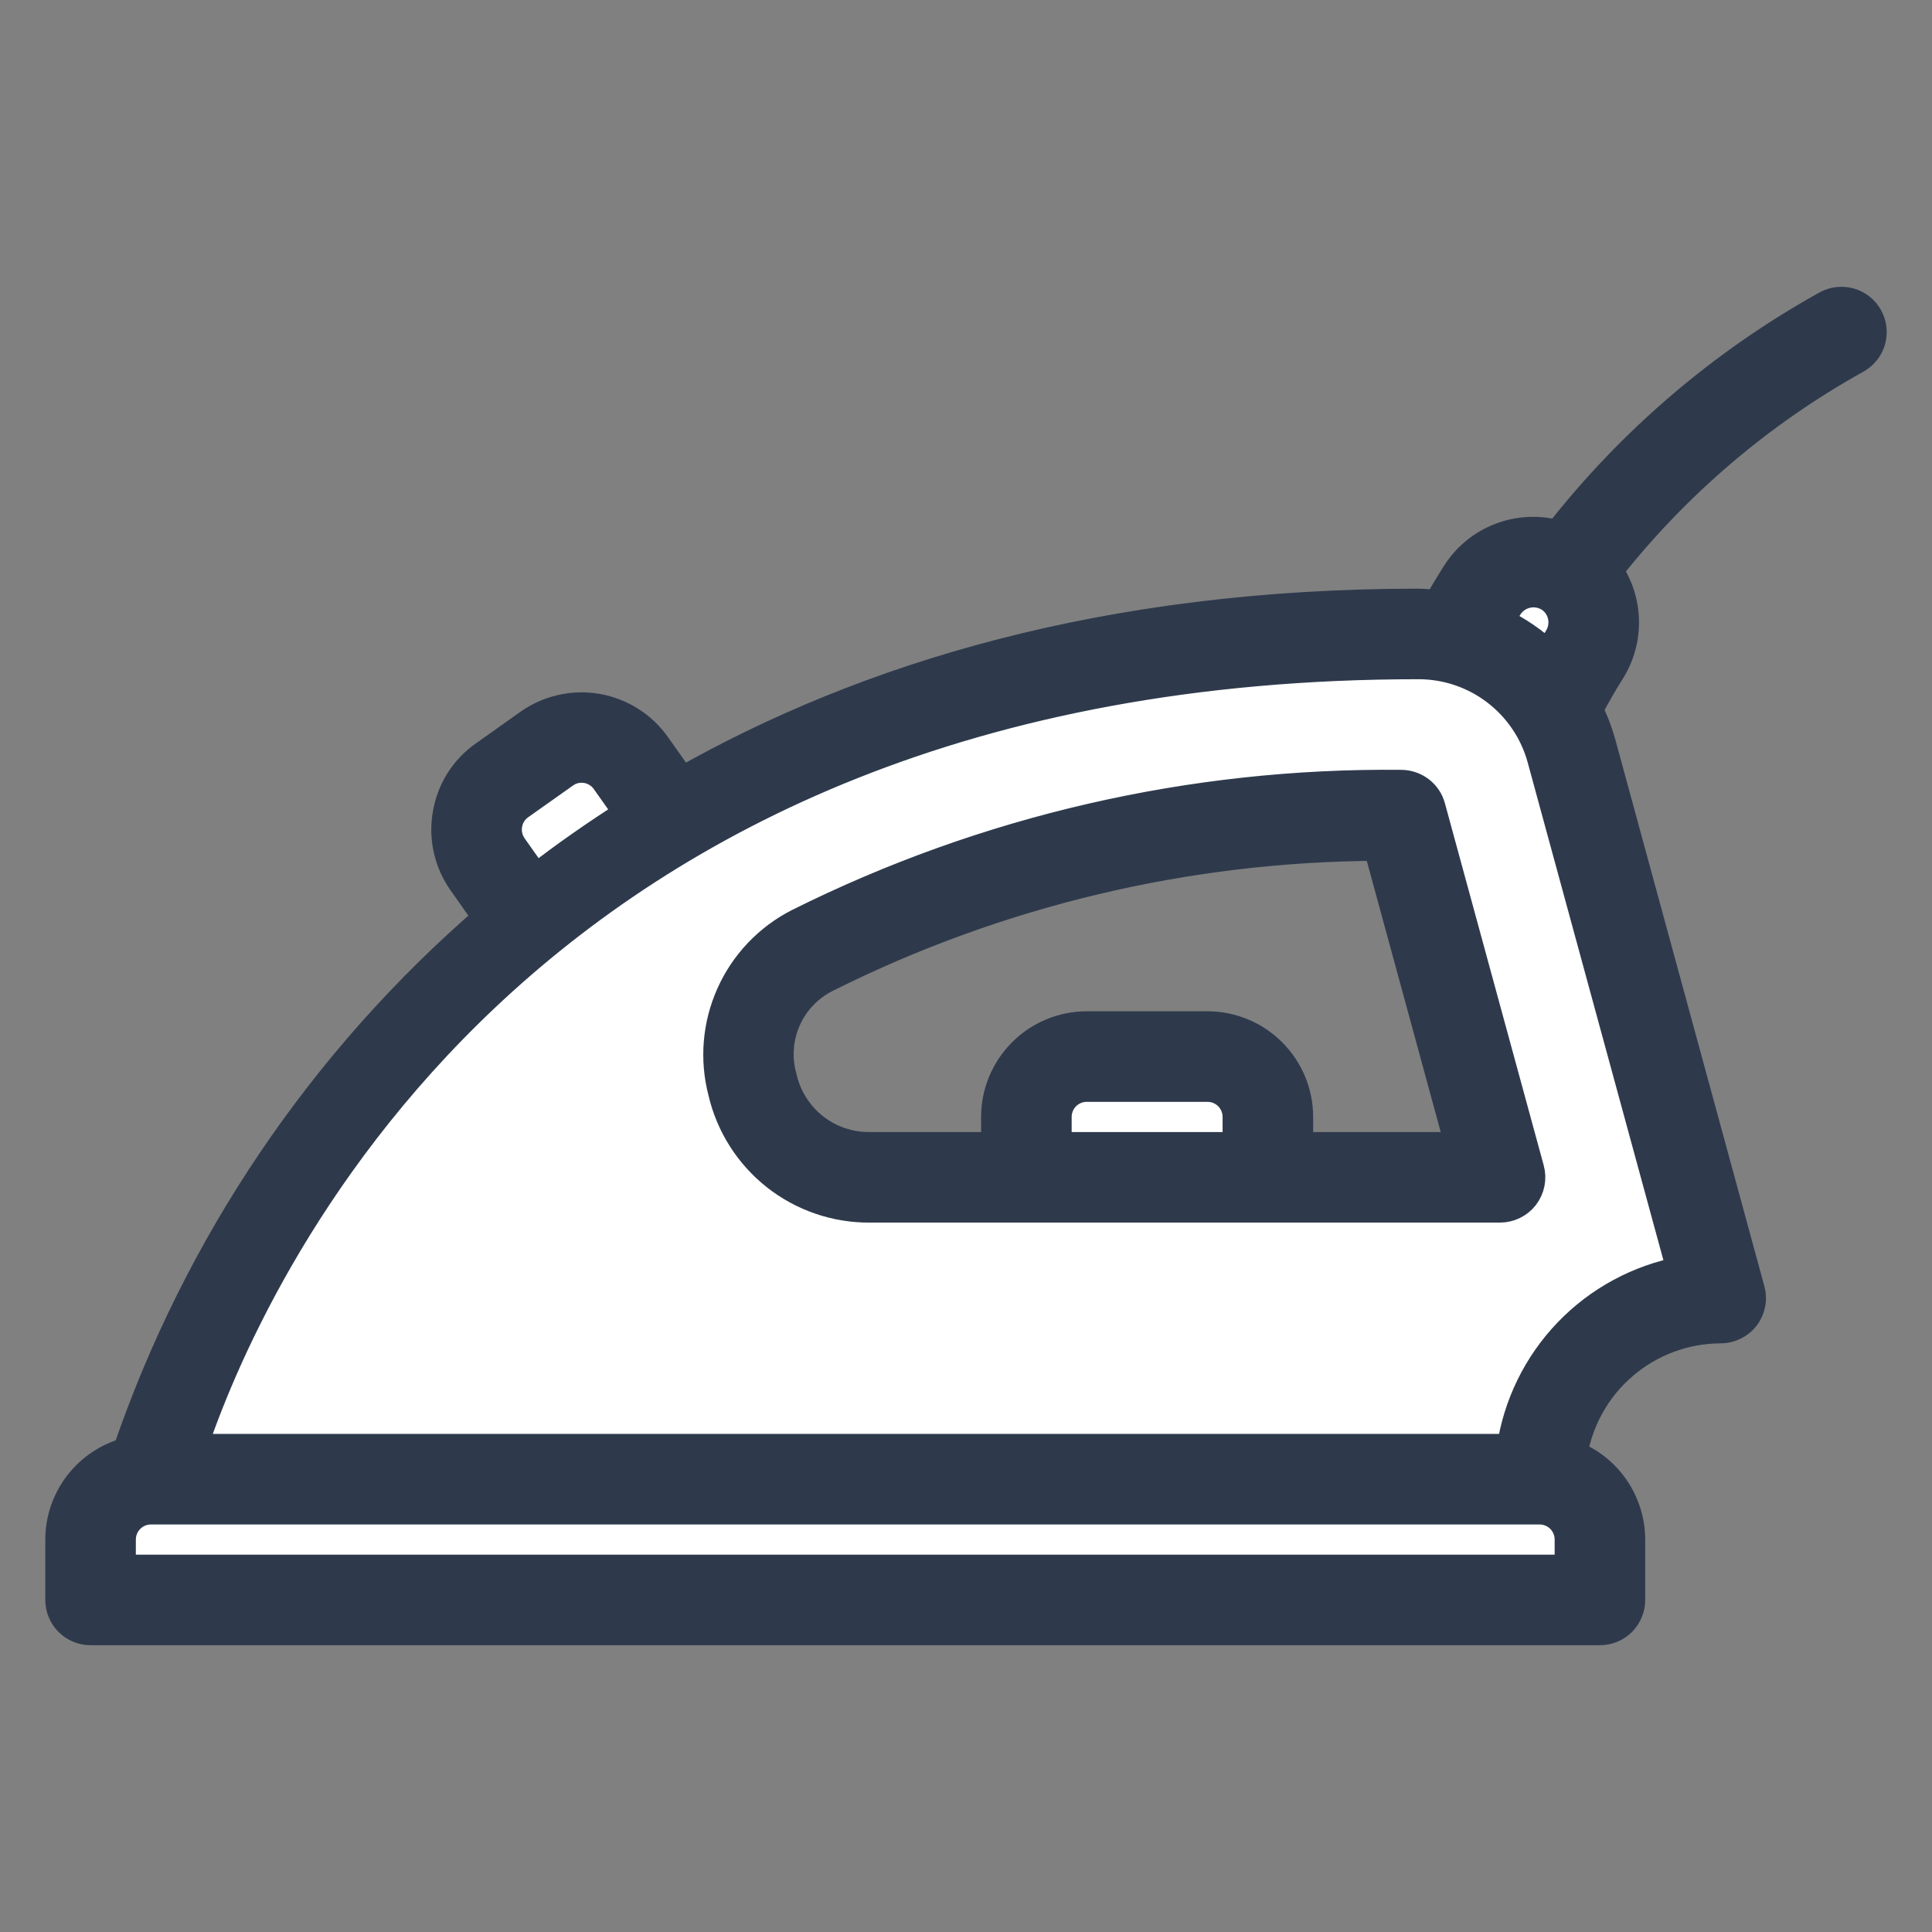 <svg width="32" height="32" viewBox="0 0 32 32" fill="none" xmlns="http://www.w3.org/2000/svg">
<rect x="0" y="0" width="32" height="32" fill="#808080" stroke="none"/>
<path d="M2 24.5L1.5 26.5H9H26.5L24.5 19.5H21.5L20.5 17.5H17.5L17 19.5H14L12.5 17.5L13.5 15.5L23 13.5L24.5 18L25 19.5L26 23.5L28.5 21.5L25.5 11.5L26.5 10L25.5 9.5L24 10.5L18 11L11 13.5L10.5 13L9.5 12L8 13.5V15.5L2 24.5Z" fill="white"/>
<path d="M27.5 21.5L25.5 23.5L23.5 21L24.5 19.5H26L27.5 21.5Z" fill="white"/>
<path d="M30.937 5.257C30.905 5.199 30.862 5.149 30.811 5.108C30.759 5.067 30.7 5.037 30.637 5.019C30.574 5.001 30.508 4.996 30.443 5.003C30.377 5.011 30.314 5.031 30.257 5.063C28.534 6.02 27.02 7.315 25.808 8.869C25.496 8.779 25.164 8.793 24.861 8.908C24.558 9.023 24.3 9.233 24.127 9.508C24.01 9.692 23.909 9.863 23.814 10.026C23.71 10.012 23.605 10.003 23.5 10C18.316 10 14.336 11.227 11.288 12.959L10.859 12.352C10.629 12.027 10.279 11.807 9.887 11.739C9.495 11.672 9.092 11.763 8.766 11.992L8.028 12.516C7.866 12.628 7.729 12.772 7.624 12.938C7.519 13.105 7.448 13.291 7.416 13.485C7.382 13.679 7.386 13.877 7.43 14.069C7.473 14.261 7.553 14.442 7.667 14.603L8.092 15.206C5.347 17.573 3.283 20.628 2.111 24.058C1.793 24.143 1.512 24.33 1.311 24.591C1.11 24.851 1.001 25.171 1 25.5V26.5C1 26.566 1.013 26.631 1.038 26.691C1.063 26.752 1.1 26.807 1.146 26.854C1.193 26.9 1.248 26.937 1.309 26.962C1.369 26.987 1.434 27 1.5 27H26.5C26.566 27 26.631 26.987 26.691 26.962C26.752 26.937 26.807 26.9 26.854 26.854C26.9 26.807 26.937 26.752 26.962 26.691C26.987 26.631 27 26.566 27 26.5V25.5C26.999 25.198 26.907 24.903 26.736 24.654C26.565 24.405 26.322 24.213 26.04 24.105C26.133 23.519 26.432 22.985 26.883 22.6C27.334 22.214 27.907 22.002 28.5 22C28.577 22 28.653 21.982 28.722 21.948C28.791 21.914 28.851 21.865 28.898 21.804C28.944 21.743 28.976 21.672 28.991 21.596C29.006 21.521 29.003 21.443 28.982 21.369L26.509 12.298C26.456 12.109 26.384 11.926 26.297 11.75C26.412 11.54 26.527 11.329 26.659 11.123C26.82 10.872 26.903 10.578 26.897 10.28C26.891 9.982 26.797 9.692 26.625 9.448C27.75 8.015 29.151 6.822 30.743 5.937C30.859 5.872 30.945 5.765 30.981 5.637C31.017 5.509 31.001 5.373 30.937 5.257ZM24.971 10.045C25.042 9.934 25.153 9.855 25.28 9.824C25.408 9.793 25.543 9.813 25.656 9.879C25.713 9.913 25.762 9.958 25.801 10.011C25.84 10.065 25.868 10.126 25.883 10.19C25.899 10.257 25.901 10.327 25.889 10.395C25.878 10.463 25.852 10.527 25.815 10.585C25.755 10.68 25.706 10.777 25.649 10.873C25.404 10.638 25.122 10.445 24.814 10.302C24.865 10.217 24.914 10.135 24.971 10.045ZM8.484 14.028C8.408 13.919 8.378 13.785 8.401 13.654C8.412 13.589 8.435 13.528 8.47 13.473C8.505 13.417 8.55 13.37 8.604 13.332L9.343 12.809C9.396 12.77 9.457 12.742 9.521 12.727C9.586 12.713 9.652 12.711 9.718 12.722C9.783 12.733 9.845 12.757 9.901 12.793C9.956 12.828 10.004 12.874 10.042 12.929L10.428 13.475C9.876 13.826 9.353 14.191 8.867 14.57L8.484 14.028ZM26 26H2V25.5C2 25.367 2.053 25.24 2.147 25.146C2.24 25.053 2.367 25 2.5 25H25.5C25.633 25 25.76 25.053 25.854 25.146C25.947 25.24 26 25.367 26 25.5V26ZM27.861 21.059C27.143 21.194 26.485 21.55 25.979 22.077C25.473 22.604 25.144 23.277 25.039 24H3.173C4.07 21.314 8.492 11 23.5 11C23.965 11.001 24.416 11.154 24.785 11.436C25.154 11.718 25.421 12.113 25.544 12.561L27.861 21.059ZM23.691 13.37C23.663 13.264 23.6 13.171 23.512 13.104C23.425 13.038 23.319 13.002 23.209 13.001H23.204C19.743 12.965 16.323 13.752 13.226 15.298C12.732 15.551 12.339 15.964 12.112 16.471C11.885 16.977 11.837 17.545 11.977 18.082C12.104 18.631 12.415 19.12 12.857 19.469C13.3 19.818 13.849 20.005 14.412 20H24.845C24.922 20 24.998 19.982 25.067 19.948C25.136 19.914 25.196 19.865 25.243 19.804C25.289 19.743 25.321 19.672 25.336 19.596C25.351 19.521 25.348 19.443 25.328 19.369L23.691 13.37ZM20.5 19H17.5V18.5C17.5 18.367 17.553 18.24 17.646 18.146C17.74 18.053 17.867 18 18 18H20C20.133 18 20.26 18.053 20.354 18.146C20.447 18.24 20.5 18.367 20.5 18.5V19ZM21.5 19V18.5C21.5 18.102 21.341 17.721 21.06 17.44C20.779 17.159 20.398 17 20 17H18C17.602 17 17.221 17.159 16.94 17.44C16.659 17.721 16.5 18.102 16.5 18.5V19H14.412C14.072 19.005 13.741 18.893 13.474 18.682C13.208 18.471 13.022 18.175 12.948 17.843C12.859 17.524 12.884 17.183 13.019 16.88C13.154 16.577 13.392 16.331 13.69 16.184C16.528 14.765 19.656 14.021 22.829 14.008L24.19 19H21.5Z" fill="#2E3A4C" stroke="#2E3A4C" stroke-width="0.5"/>
</svg>
